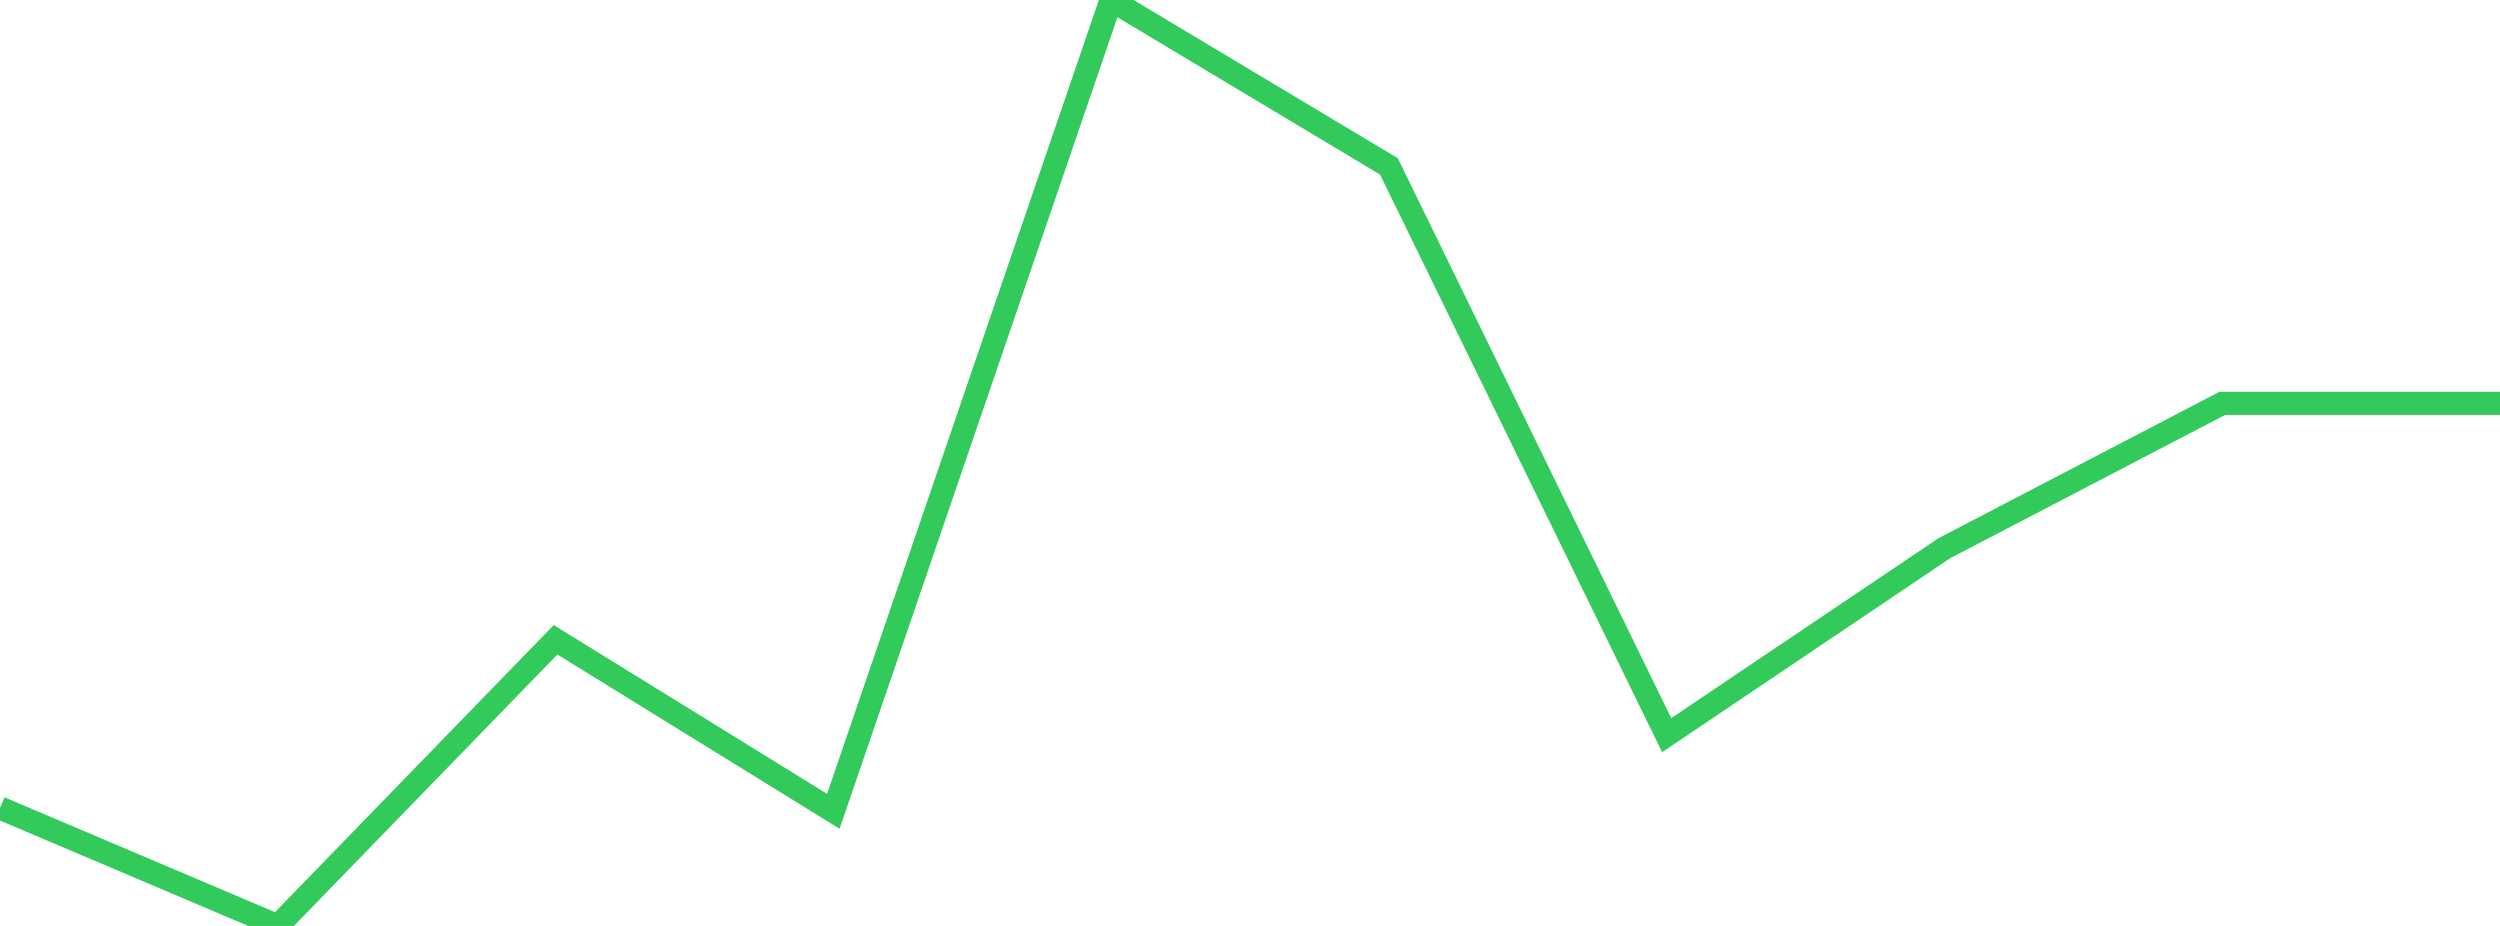 <?xml version="1.0" standalone="no"?>
<!DOCTYPE svg PUBLIC "-//W3C//DTD SVG 1.1//EN" "http://www.w3.org/Graphics/SVG/1.1/DTD/svg11.dtd">

<svg width="135" height="50" viewBox="0 0 135 50" preserveAspectRatio="none" 
  xmlns="http://www.w3.org/2000/svg"
  xmlns:xlink="http://www.w3.org/1999/xlink">


<polyline points="0.0, 43.63 15.0, 50.0 30.0, 34.548 45.0, 43.812 60.0, 0.0 75.0, 8.984 90.0, 39.698 105.0, 29.599 120.0, 21.783 135.0, 21.783" fill="none" stroke="#32ca5b" stroke-width="1.25"/>

</svg>